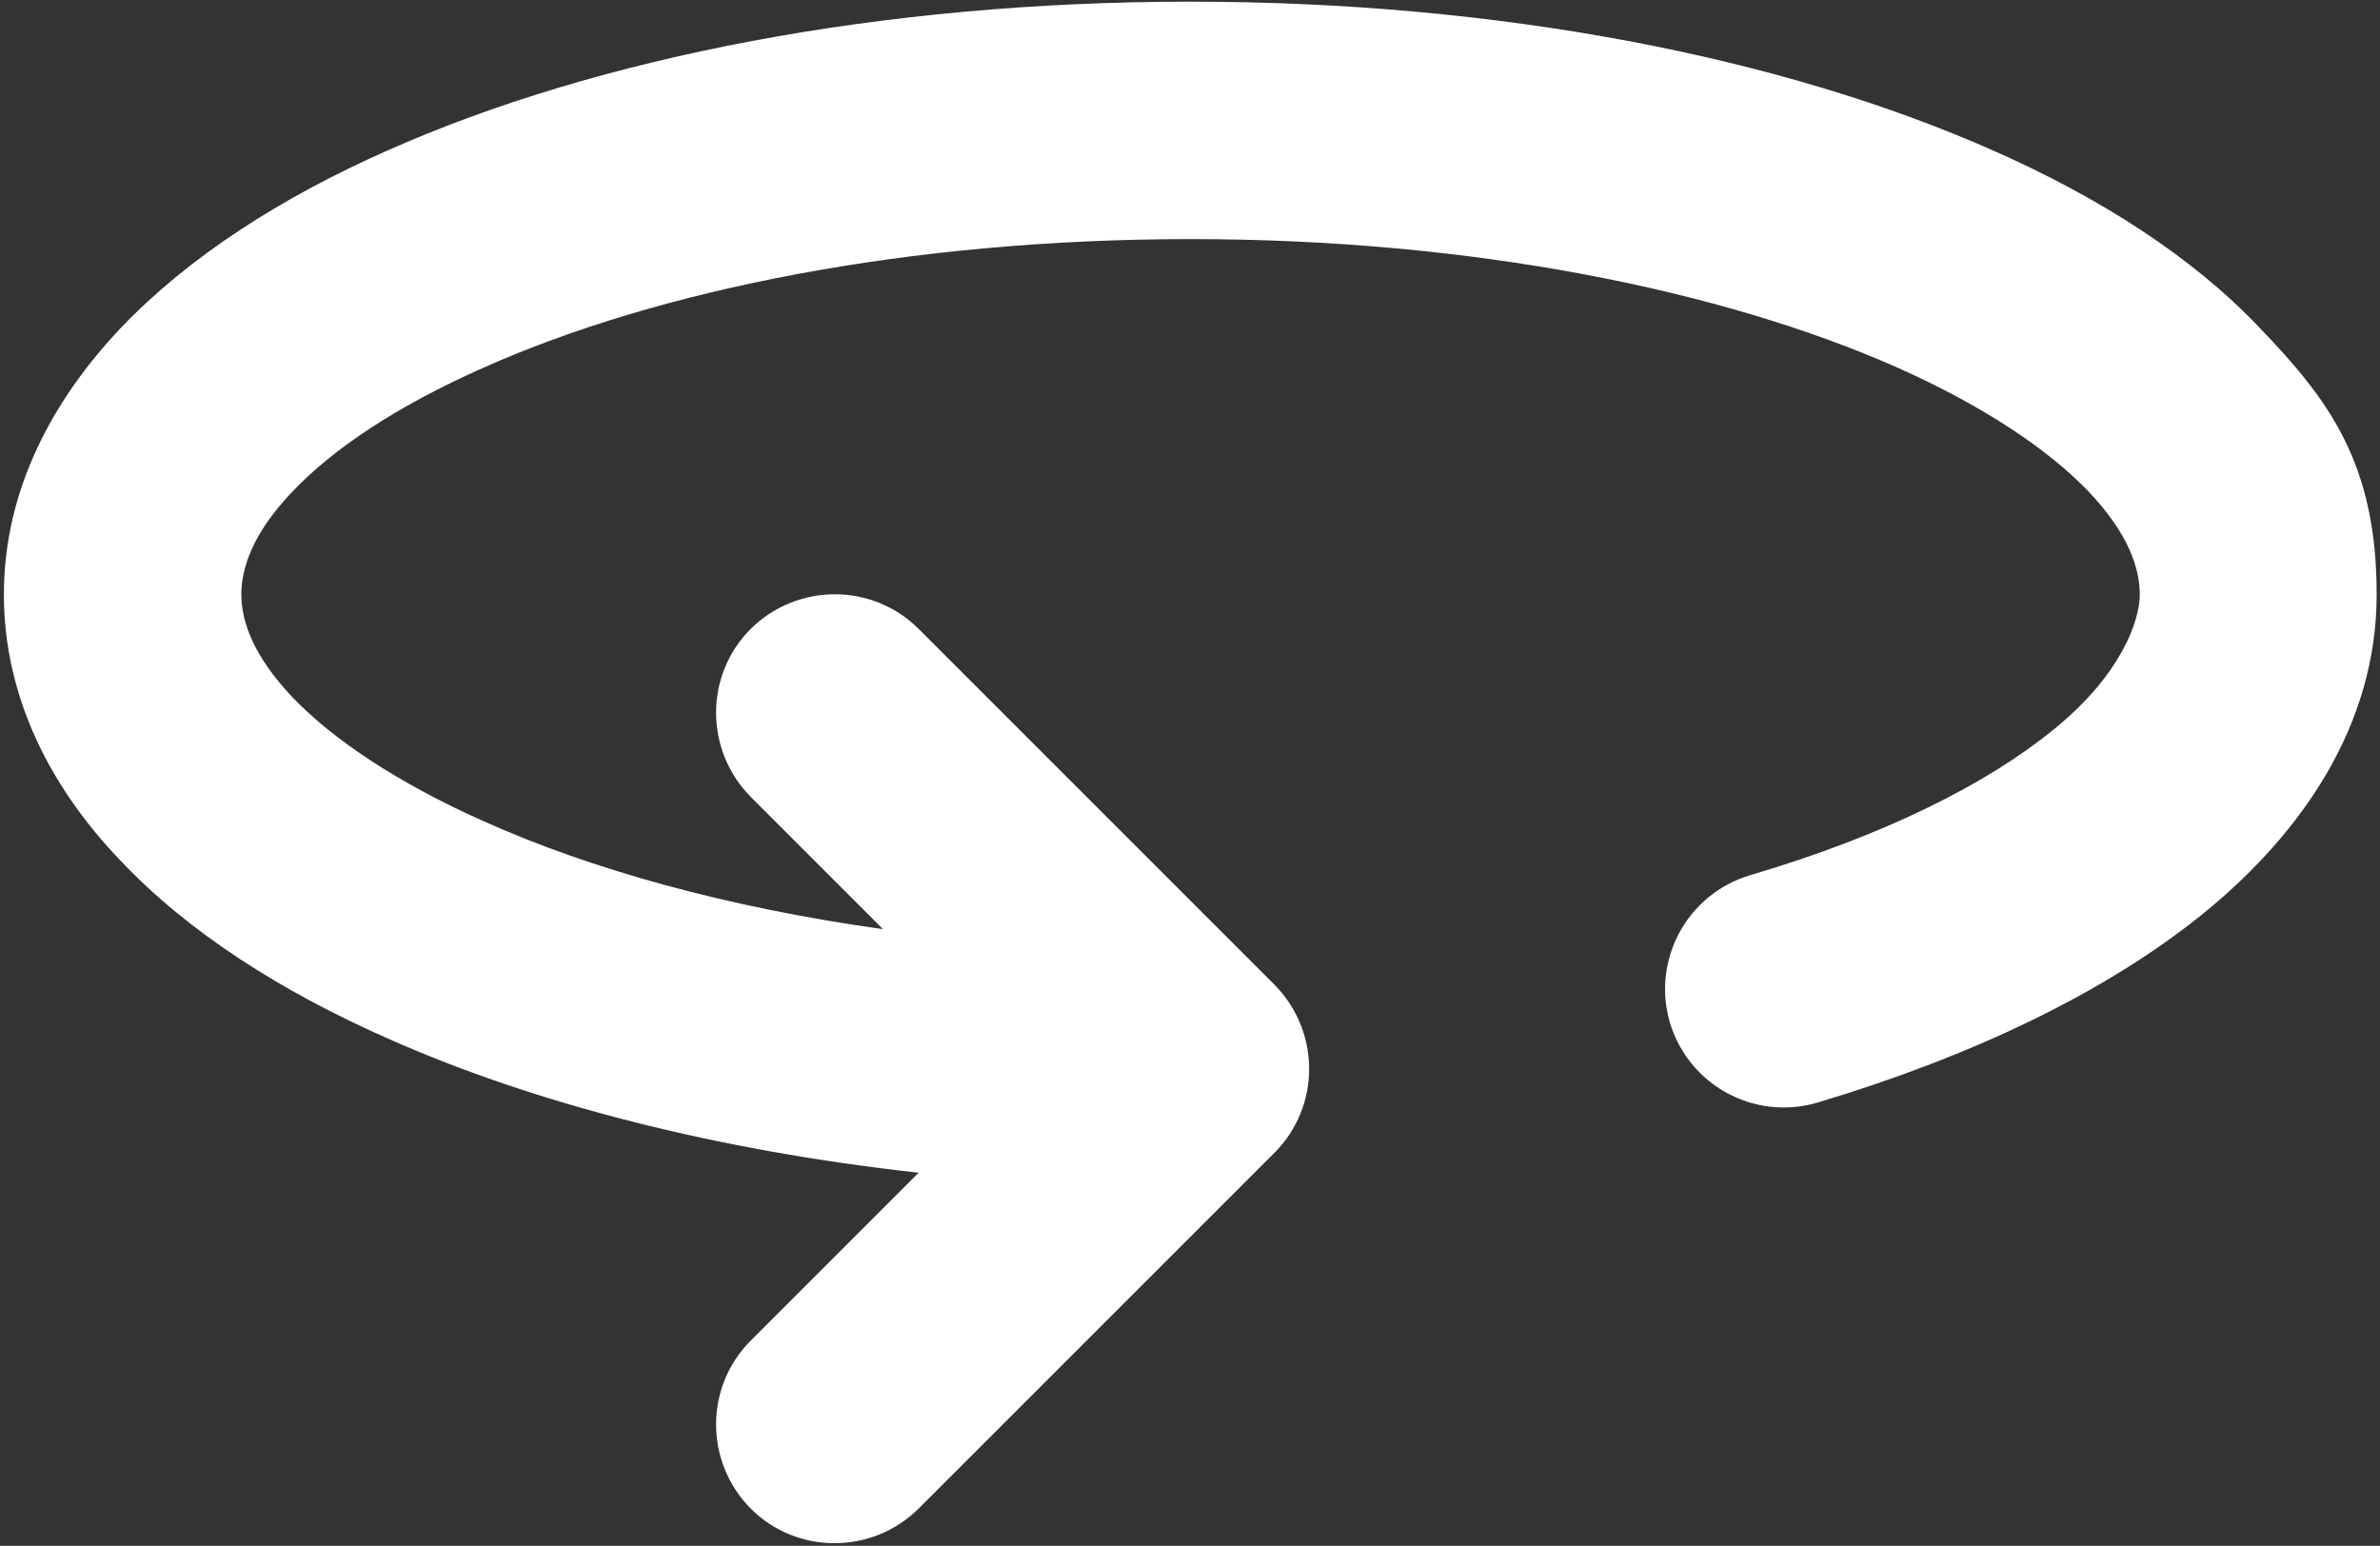 <svg width="428" height="278" viewBox="0 0 428 278" fill="none" xmlns="http://www.w3.org/2000/svg">
<rect x="0" y="0" width="428" height="278" fill="#333333" stroke="none"/>
<path d="M214 0.3C158.7 0.3 107.6 10.2 69.6 27.1C50.6 35.5 33.9 46.2 21.7 59C9.4 72 0.7 88.2 0.7 106.9C0.7 125.6 9.3 141.9 21.7 154.8C33.9 167.7 50.6 178.3 69.6 186.7C96.1 198.5 129 206.9 165.2 210.9L135 241.1C126.7 249.4 126.7 262.9 135 271.3C143.3 279.6 156.8 279.6 165.2 271.3L229.2 207.3C237.5 199 237.5 185.5 229.2 177.1L165.2 113.1C156.9 104.8 143.4 104.8 135 113.1C126.7 121.4 126.7 134.9 135 143.3L158.8 167.1C130.9 163.2 106.4 156.4 87 147.7C71.3 140.7 59.8 132.9 52.6 125.4C45.5 117.9 43.4 111.7 43.4 106.9C43.4 102.1 45.5 95.8 52.6 88.4C59.8 80.8 71.2 73.1 87 66.1C118.4 52.1 163.4 43 214.1 43C264.8 43 309.8 52.2 341.2 66.1C356.9 73.1 368.4 80.9 375.6 88.4C382.7 95.9 384.8 102.1 384.8 106.9C384.8 111.7 381.4 121.4 369.3 131.2C357.3 141 338.8 150.3 314.7 157.4C303.4 160.8 297 172.6 300.3 183.9C303.7 195.2 315.5 201.6 326.8 198.3C354.2 190.1 378.4 178.7 396.2 164.3C413.9 149.9 427.4 130.5 427.4 106.9C427.4 83.3 418.8 71.9 406.4 59C394.2 46.1 377.5 35.5 358.5 27.1C320.4 10.2 269.4 0.3 214.1 0.3H214Z" fill="white"/>
</svg>
